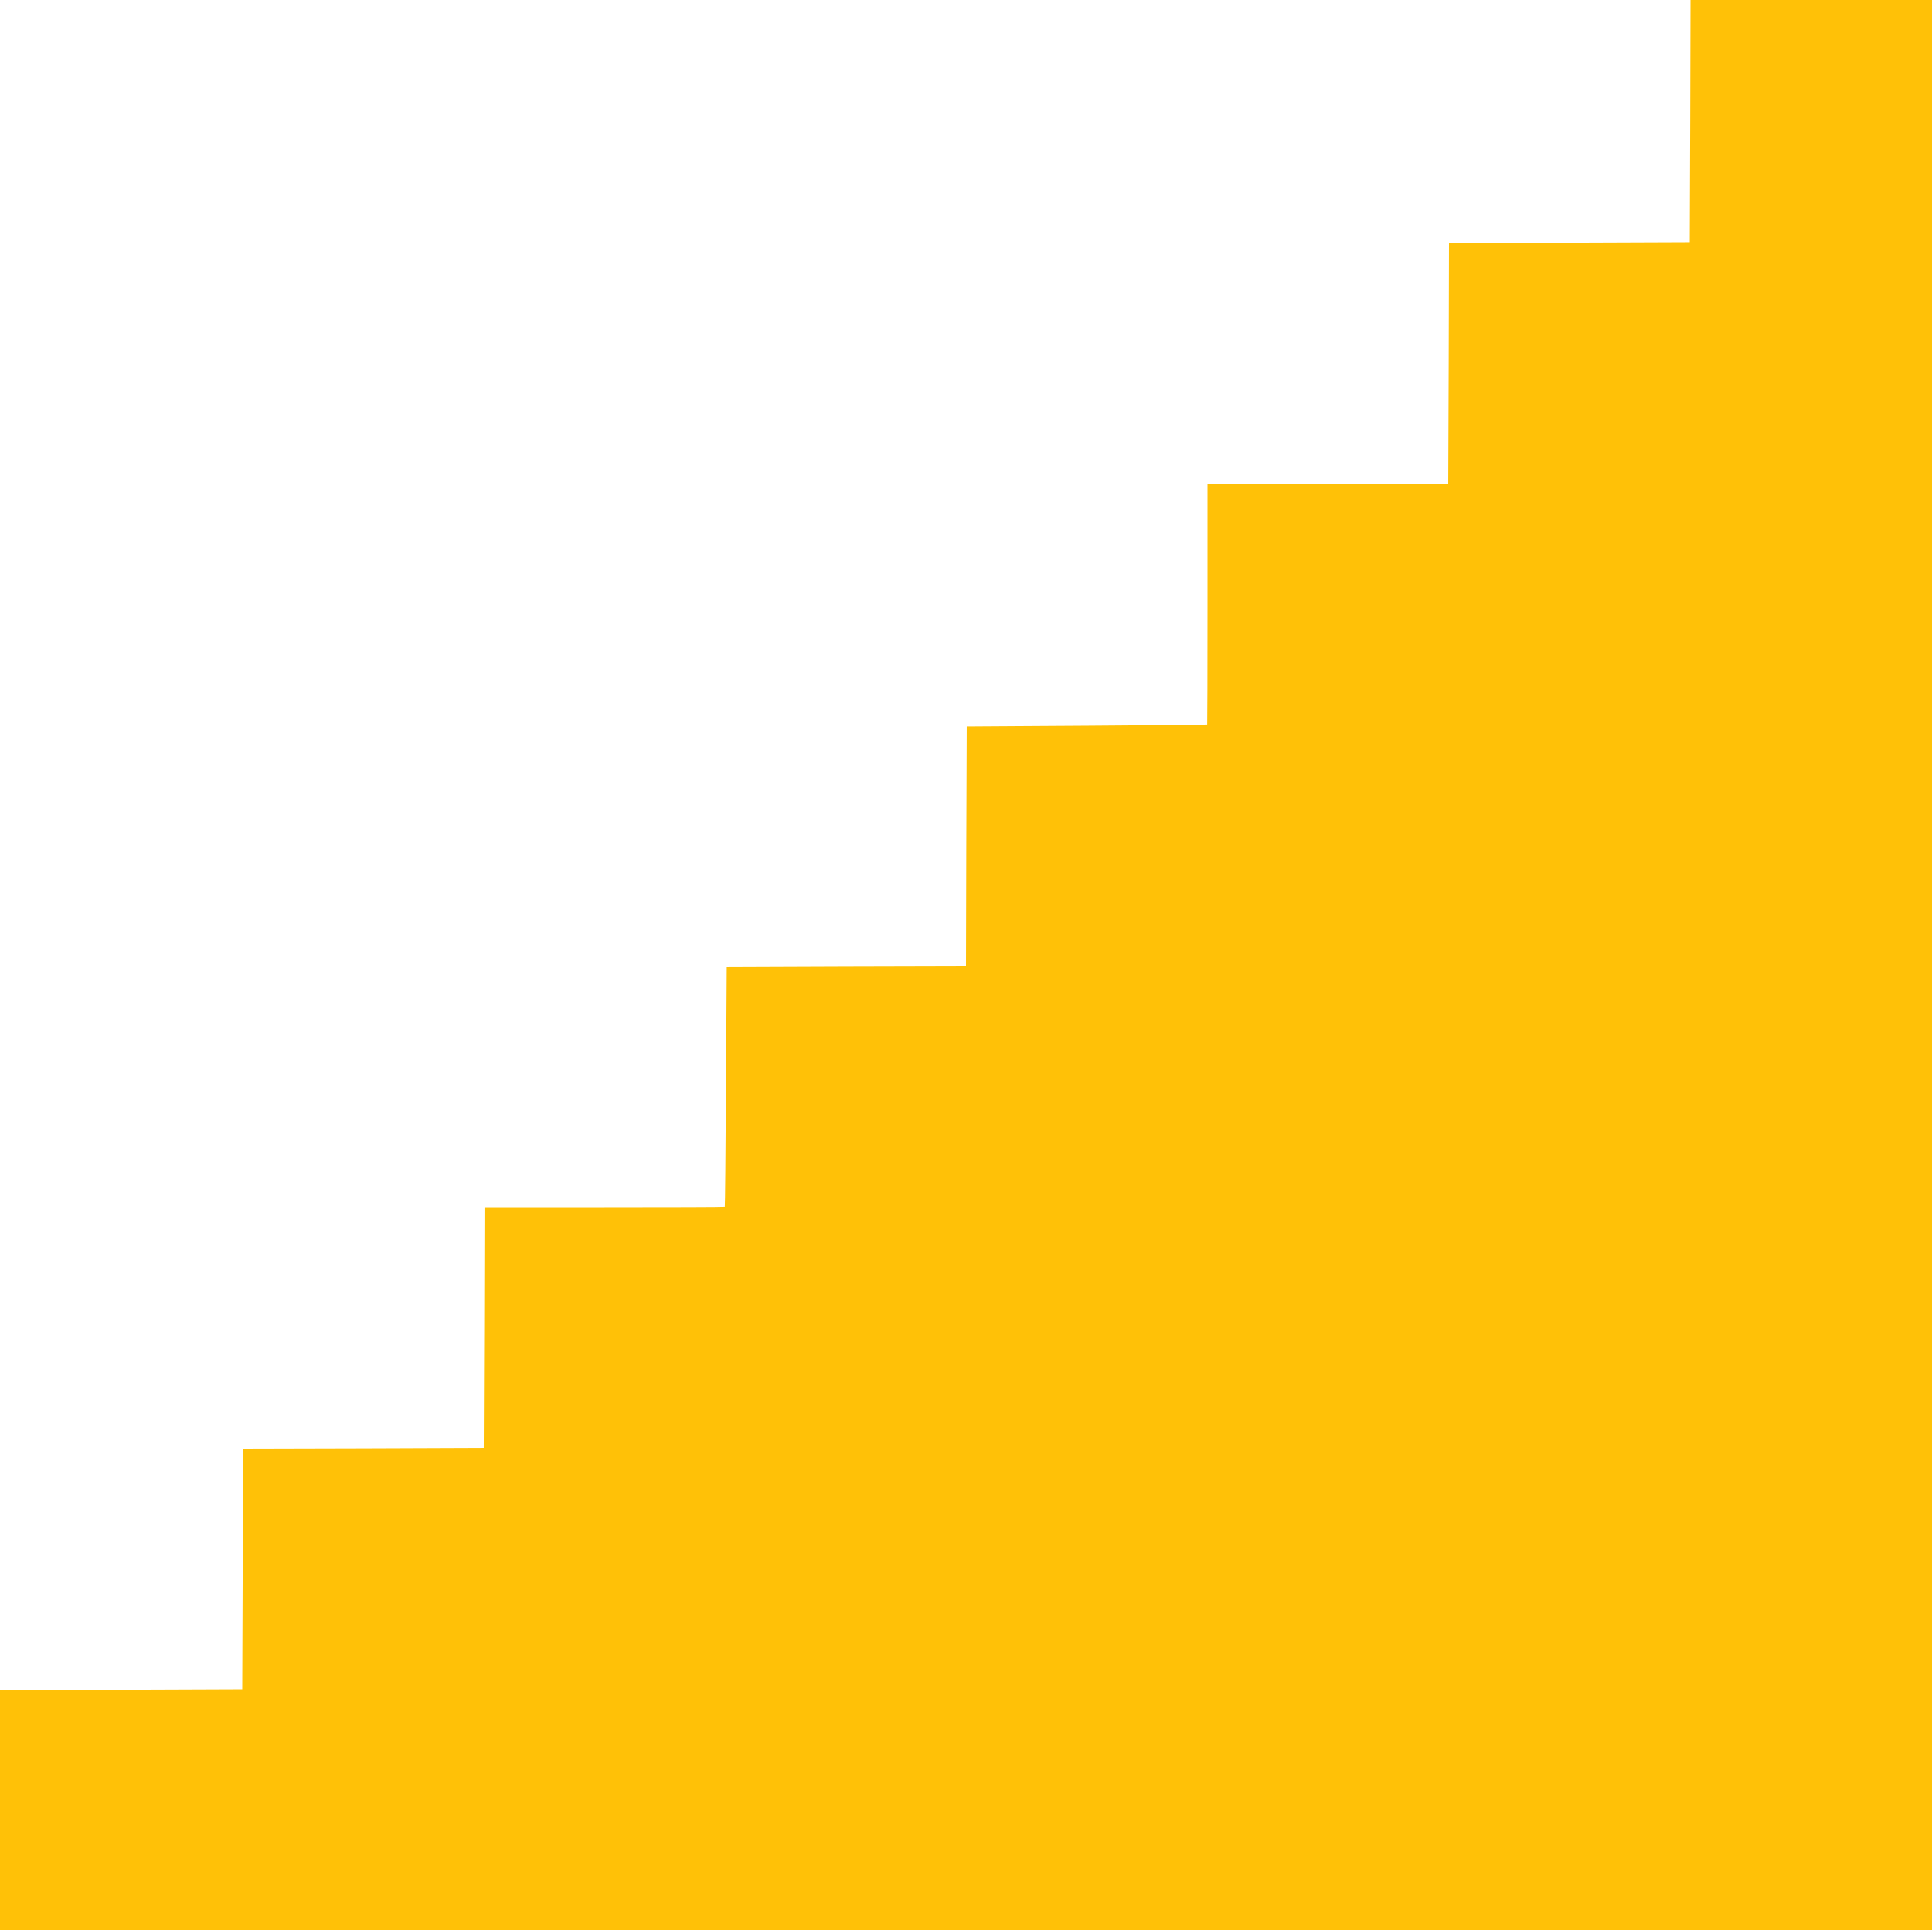 <?xml version="1.0" standalone="no"?>
<!DOCTYPE svg PUBLIC "-//W3C//DTD SVG 20010904//EN"
 "http://www.w3.org/TR/2001/REC-SVG-20010904/DTD/svg10.dtd">
<svg version="1.0" xmlns="http://www.w3.org/2000/svg"
 width="1280pt" height="1279pt" viewBox="0 0 1280 1279"
 preserveAspectRatio="xMidYMid meet">
<g transform="translate(0,1279) scale(0.1,-0.1)"
fill="#ffc107" stroke="none">
<path d="M11198 11988 l-3 -803 -797 -3 -798 -2 -2 -798 -3 -797 -797 -3 -798
-2 0 -795 c0 -437 -1 -796 -2 -797 -2 -2 -361 -5 -798 -8 l-795 -5 -3 -792 -2
-793 -793 -2 -792 -3 -5 -795 c-3 -437 -6 -796 -8 -797 -1 -2 -360 -3 -797 -3
l-795 0 -2 -797 -3 -798 -797 -3 -798 -2 -2 -798 -3 -797 -802 -3 -803 -2 0
-795 0 -795 6400 0 6400 0 0 6395 0 6395 -800 0 -800 0 -2 -802z"/>
</g>
</svg>
